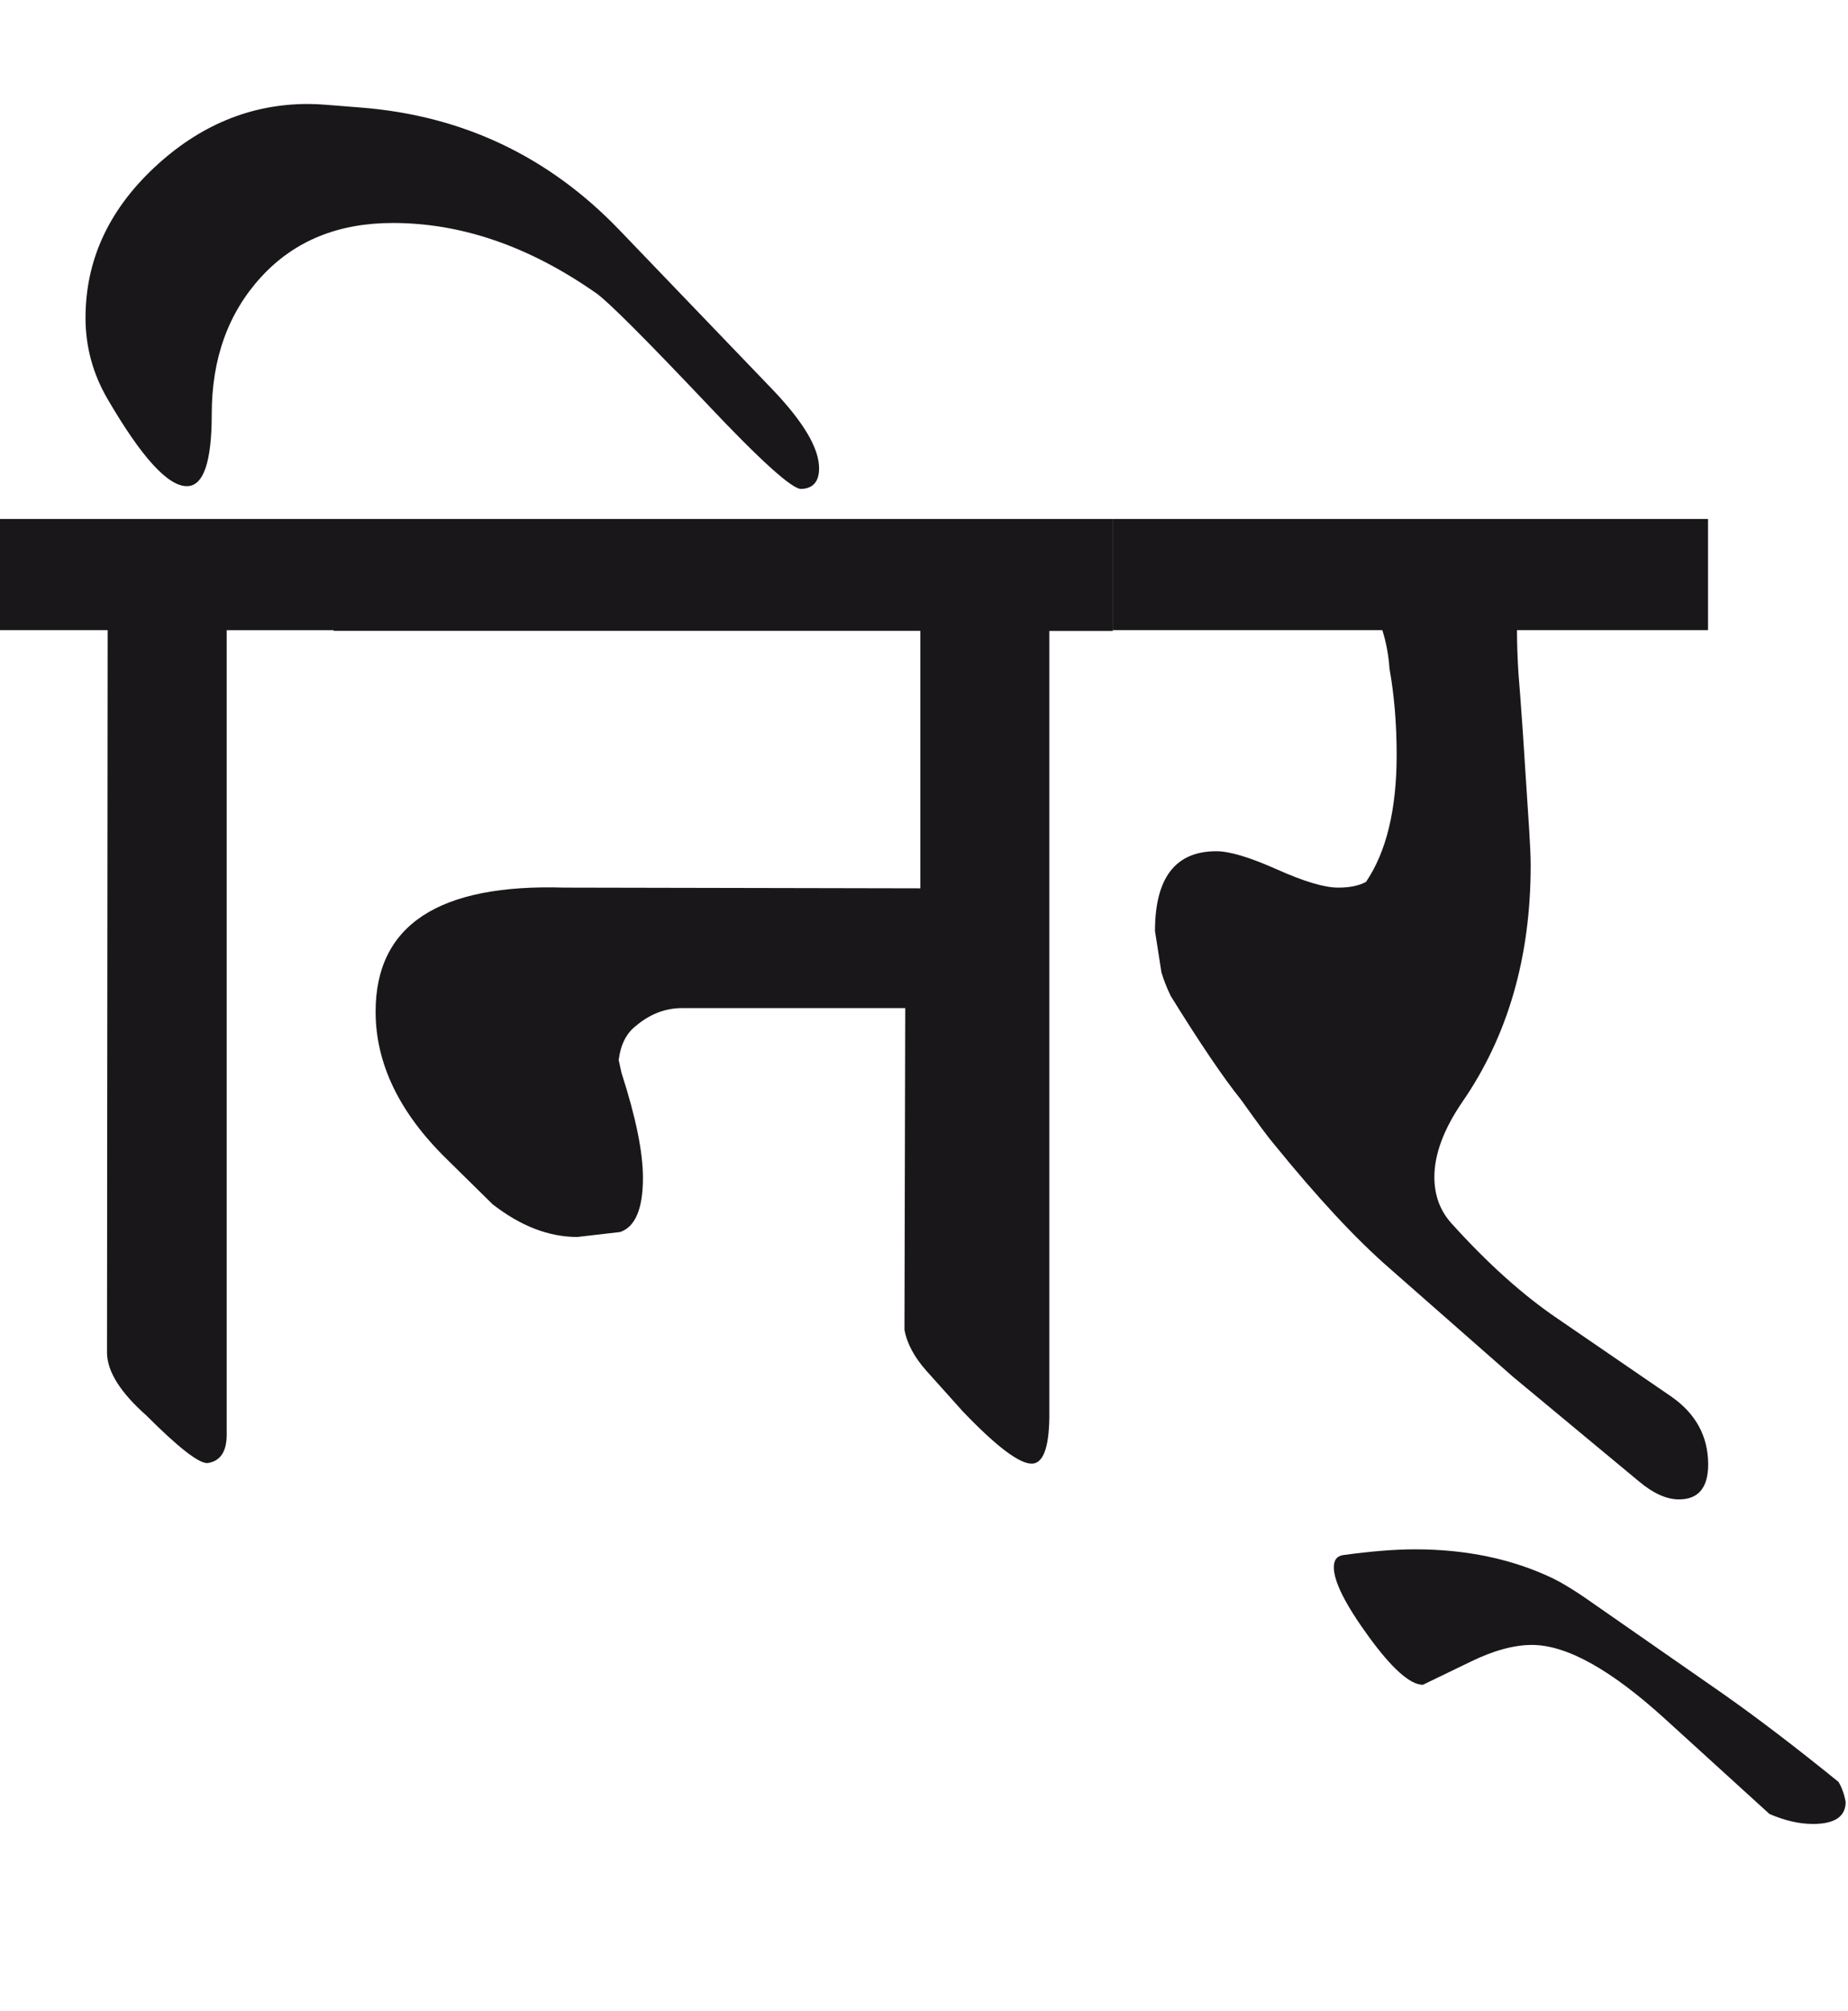 <?xml version="1.0" encoding="utf-8"?>
<!-- Generator: Adobe Illustrator 15.0.2, SVG Export Plug-In . SVG Version: 6.00 Build 0)  -->
<!DOCTYPE svg PUBLIC "-//W3C//DTD SVG 1.1//EN" "http://www.w3.org/Graphics/SVG/1.1/DTD/svg11.dtd">
<svg version="1.1" xmlns="http://www.w3.org/2000/svg" xmlns:xlink="http://www.w3.org/1999/xlink" x="0px" y="0px"
	 width="26.061px" height="28.35px" viewBox="0 0 26.061 28.35" enable-background="new 0 0 26.061 28.35" xml:space="preserve">
<g id="Ebene_1">
</g>
<g id="Ebene_2">
	<path fill="#1A171B" d="M24.29,23.876l-1.95-1.357c-0.169-0.114-0.312-0.201-0.433-0.261c-0.57-0.274-1.222-0.413-1.95-0.413
		c-0.289,0-0.626,0.028-1.016,0.081c-0.088,0.014-0.131,0.07-0.131,0.171c0,0.201,0.161,0.522,0.482,0.965
		c0.335,0.463,0.594,0.693,0.774,0.693l0.664-0.321c0.326-0.161,0.62-0.241,0.874-0.241c0.49,0,1.116,0.35,1.88,1.046l1.469,1.337
		c0.213,0.093,0.419,0.141,0.613,0.141c0.309,0,0.462-0.104,0.462-0.312c-0.02-0.108-0.053-0.201-0.101-0.281
		C25.313,24.626,24.766,24.21,24.29,23.876 M24.089,7.317h-8.395v1.568h3.8c0.053,0.167,0.088,0.349,0.101,0.543
		c0.065,0.362,0.101,0.768,0.101,1.217c0,0.771-0.146,1.367-0.432,1.789c-0.101,0.055-0.231,0.081-0.393,0.081
		c-0.193,0-0.482-0.086-0.864-0.257c-0.383-0.171-0.666-0.256-0.854-0.256c-0.576,0-0.865,0.374-0.865,1.126l0.091,0.583
		c0.032,0.106,0.075,0.217,0.131,0.332c0.414,0.669,0.746,1.159,0.995,1.468c0.233,0.327,0.387,0.536,0.463,0.623
		c0.61,0.751,1.15,1.333,1.628,1.749l1.739,1.528l1.78,1.478c0.2,0.168,0.389,0.252,0.562,0.252c0.274,0,0.412-0.165,0.412-0.493
		c0-0.401-0.179-0.724-0.532-0.965l-1.599-1.096c-0.483-0.328-0.976-0.771-1.479-1.327c-0.168-0.181-0.251-0.402-0.251-0.664
		c0-0.321,0.131-0.673,0.392-1.056c0.644-0.931,0.966-2.044,0.966-3.337c0-0.127-0.008-0.295-0.021-0.503l-0.091-1.397
		c-0.027-0.389-0.047-0.656-0.06-0.805c-0.013-0.207-0.021-0.412-0.021-0.613h2.694V7.317z M15.694,7.317H4.705v1.578h8.274v3.63
		l-5.018-0.01c-1.776-0.055-2.664,0.528-2.664,1.749c0,0.73,0.333,1.421,0.995,2.071l0.654,0.644
		c0.395,0.308,0.793,0.462,1.196,0.462l0.604-0.07c0.214-0.074,0.321-0.329,0.321-0.764c0-0.362-0.1-0.854-0.302-1.479l-0.04-0.181
		c0.026-0.215,0.106-0.376,0.242-0.482c0.2-0.169,0.418-0.251,0.651-0.251h3.148l-0.011,4.534c0.034,0.194,0.139,0.389,0.312,0.583
		l0.513,0.572c0.476,0.497,0.803,0.742,0.977,0.734c0.165-0.008,0.248-0.258,0.241-0.754V8.896h0.895V7.317z M4.705,7.317H0v1.568
		h1.518L1.509,19.08c0.006,0.262,0.19,0.554,0.552,0.875c0.455,0.455,0.743,0.68,0.865,0.674c0.181-0.026,0.271-0.161,0.271-0.402
		V8.886h1.508V7.317z M8.727,3.235C7.734,2.204,6.524,1.631,5.098,1.517l-0.503-0.04C4.507,1.47,4.424,1.466,4.344,1.466
		c-0.812,0-1.537,0.302-2.178,0.905c-0.64,0.604-0.96,1.307-0.96,2.111c0,0.408,0.104,0.79,0.312,1.146
		c0.476,0.817,0.848,1.227,1.117,1.227c0.234,0,0.351-0.339,0.351-1.016c0-0.784,0.233-1.429,0.699-1.936s1.083-0.759,1.854-0.759
		c0.973,0,1.93,0.331,2.876,0.995c0.174,0.127,0.688,0.641,1.538,1.538c0.771,0.818,1.22,1.223,1.347,1.217
		c0.167-0.007,0.251-0.104,0.251-0.292c0-0.281-0.218-0.649-0.652-1.105L8.727,3.235z"/>
	<rect y="1.466" fill="none" width="26.029" height="24.25"/>
</g>
</svg>
